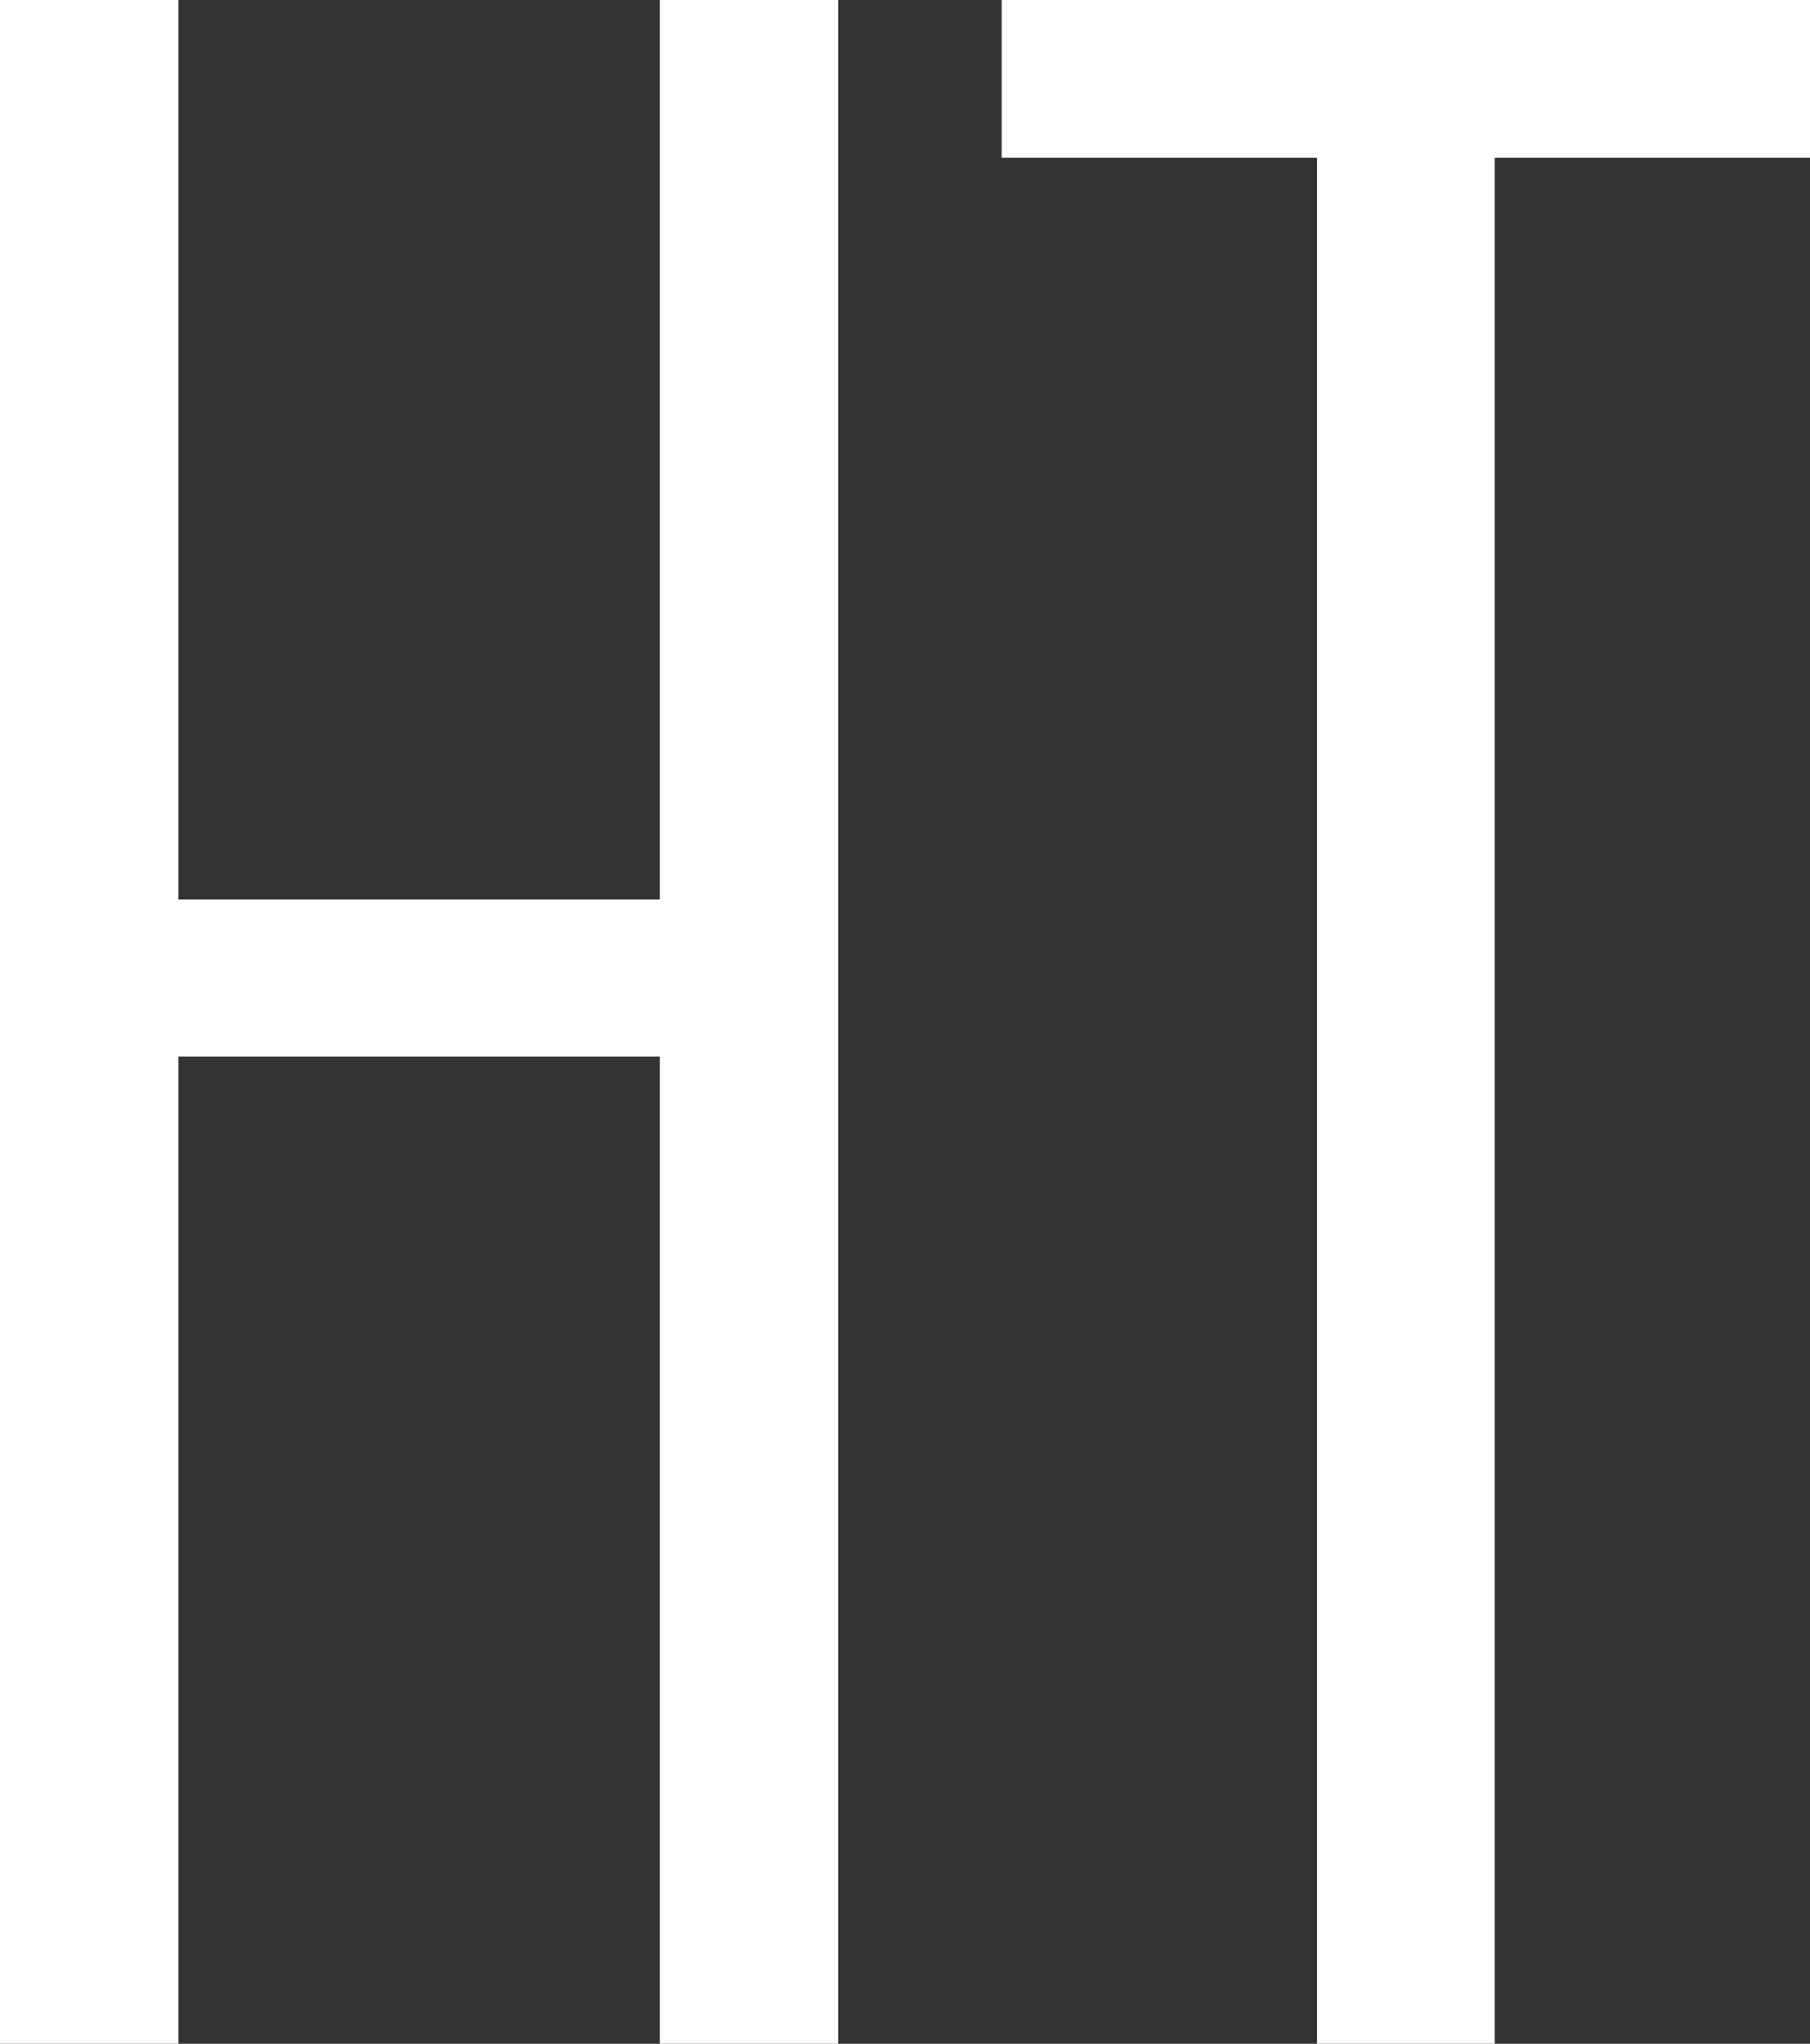 <?xml version="1.0" encoding="UTF-8"?><svg id="_レイヤー_2" xmlns="http://www.w3.org/2000/svg" viewBox="0 0 27.9 31.49"><rect x="0" y="0" width="27.9" height="31.49" fill="#333333" stroke="none"/><defs><style>.cls-1{fill:#fff;stroke-width:0px;}</style></defs><g id="_デザイン"><path class="cls-1" d="M2.75,31.49H0V0h2.75v13.86h7.42V0h2.75v31.49h-2.75v-15.21H2.75v15.21Z"/><path class="cls-1" d="M27.9,2.43h-4.86v29.06h-2.74V2.43h-4.86V0h12.46v2.43Z"/></g></svg>